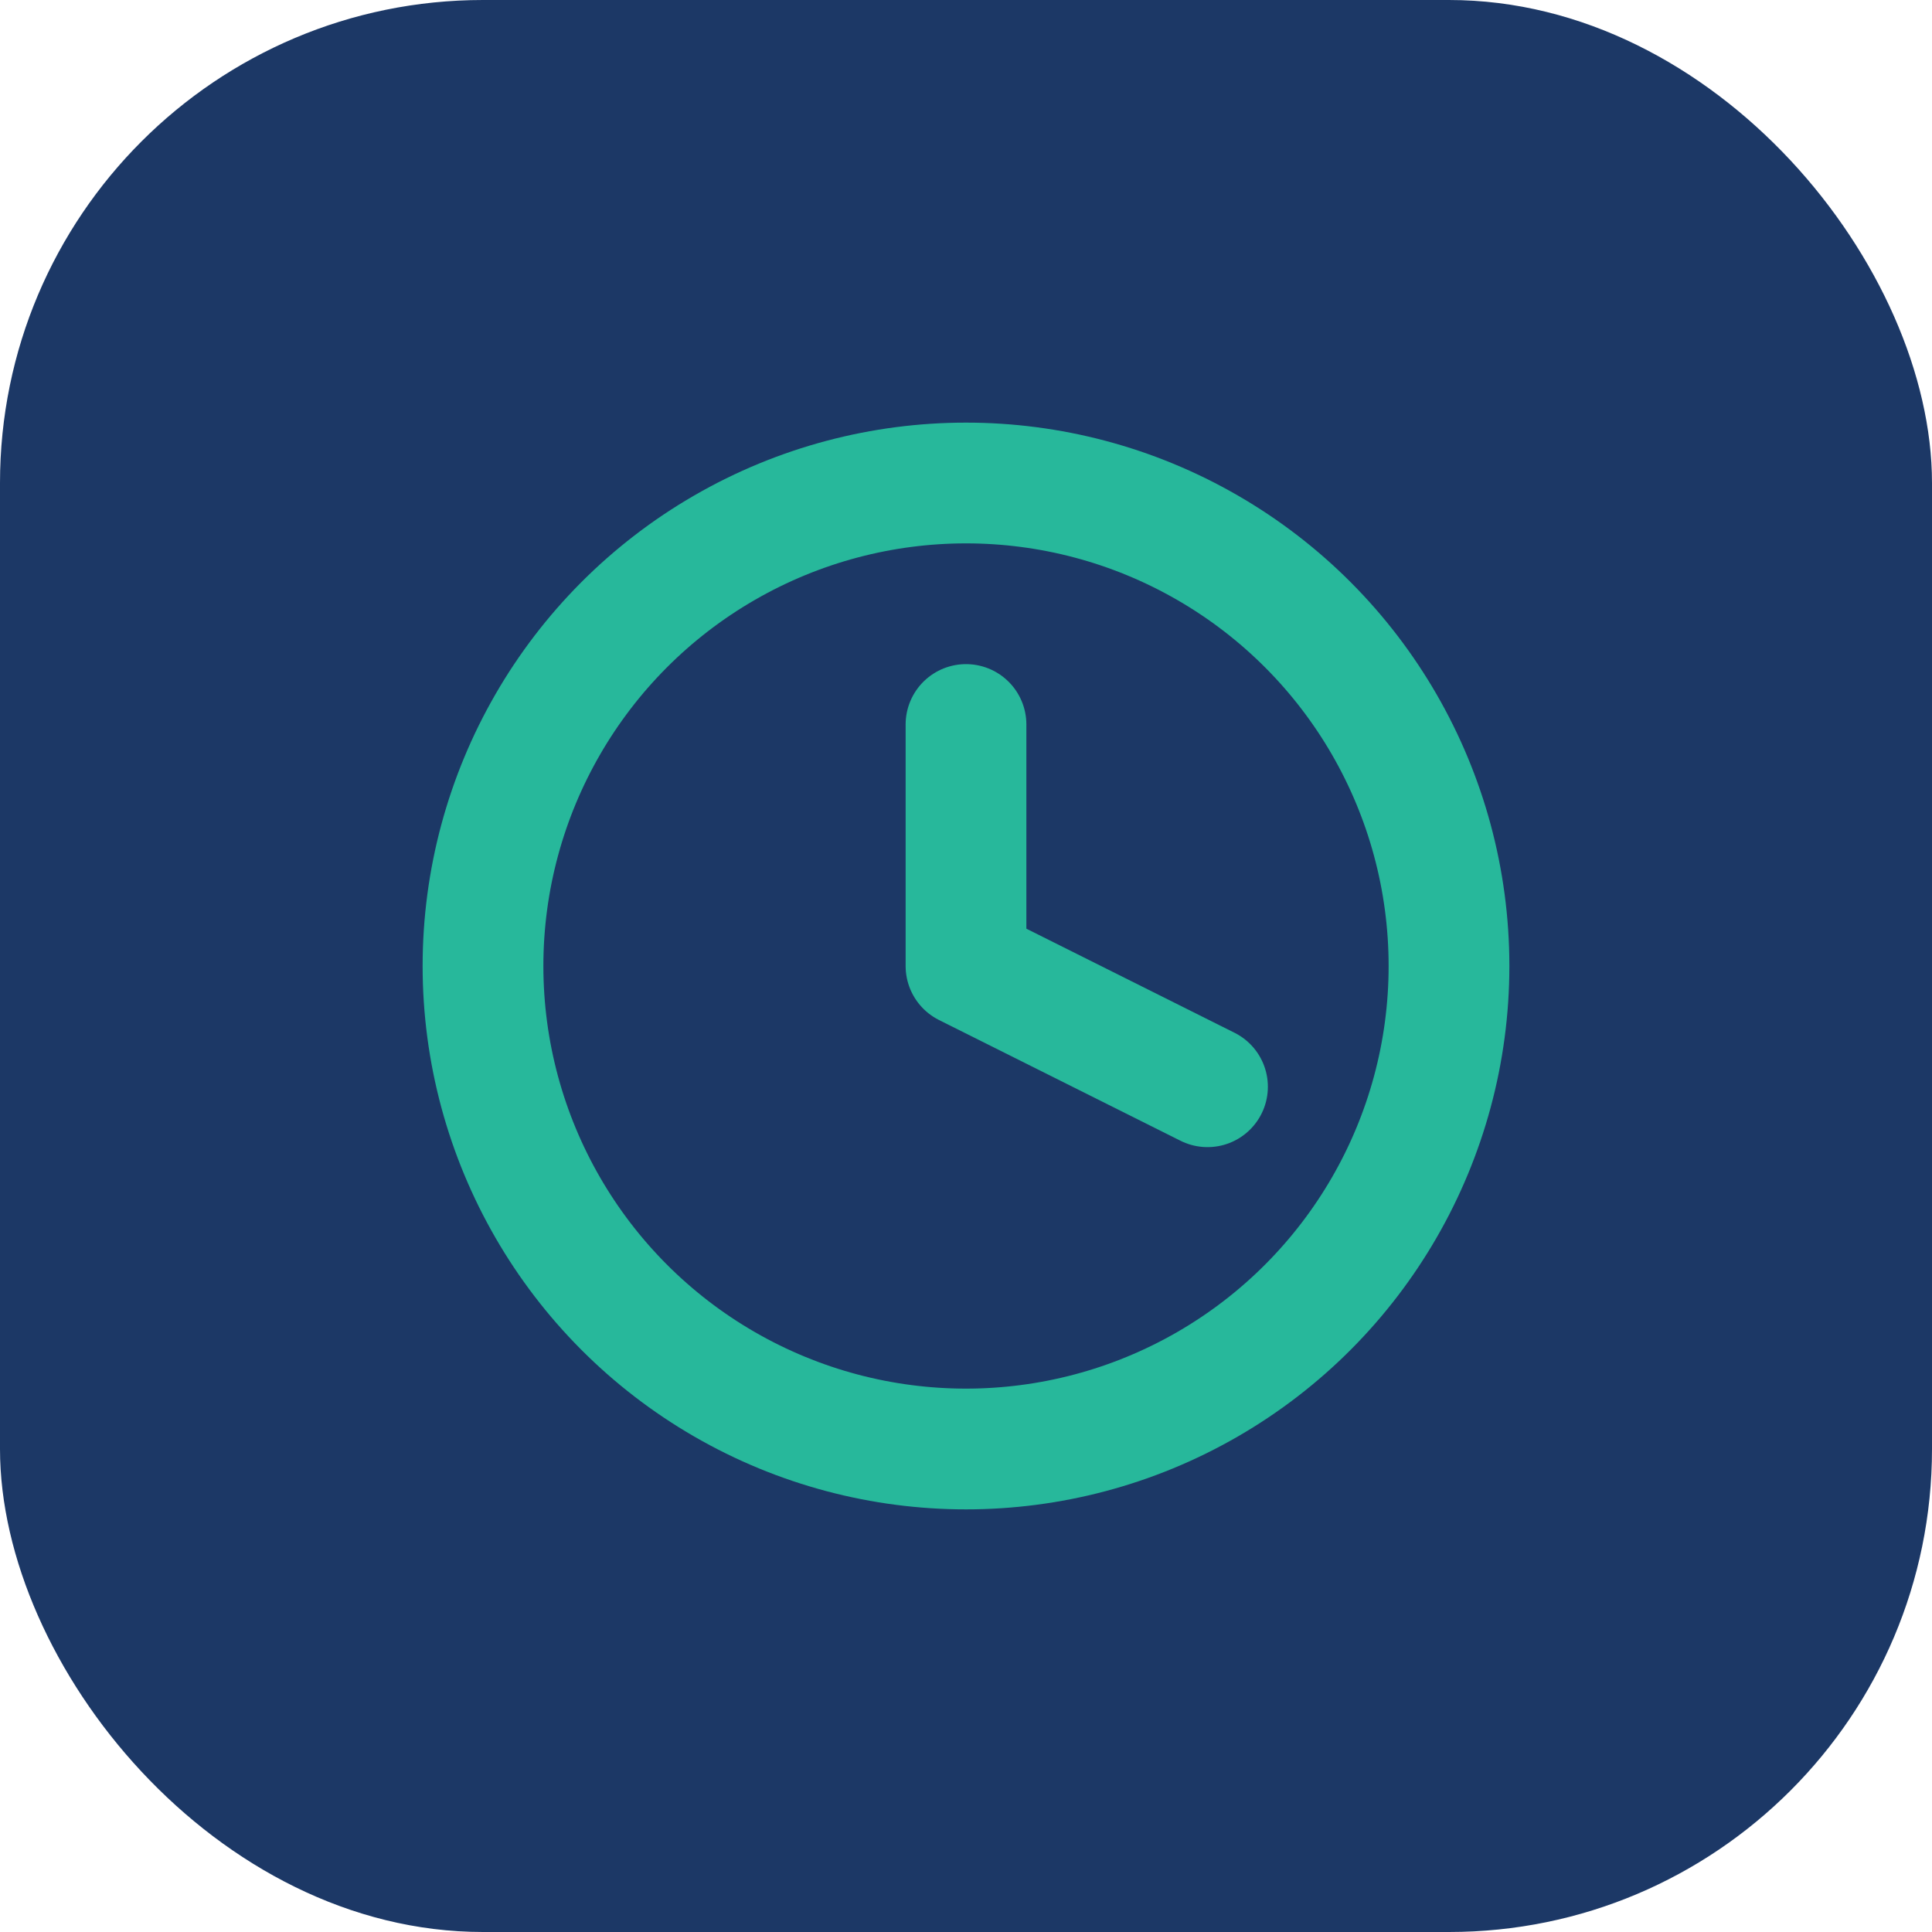 <?xml version="1.0" encoding="UTF-8"?>
<svg xmlns="http://www.w3.org/2000/svg" width="32" height="32" viewBox="0 0 32 32"><rect width="32" height="32" rx="8" fill="#1C3866"/><circle cx="16" cy="16" r="8" fill="none" stroke="#27B89B" stroke-width="2"/><path d="M16 16V12M16 16l4 2" stroke="#27B89B" stroke-width="2" stroke-linecap="round"/></svg>